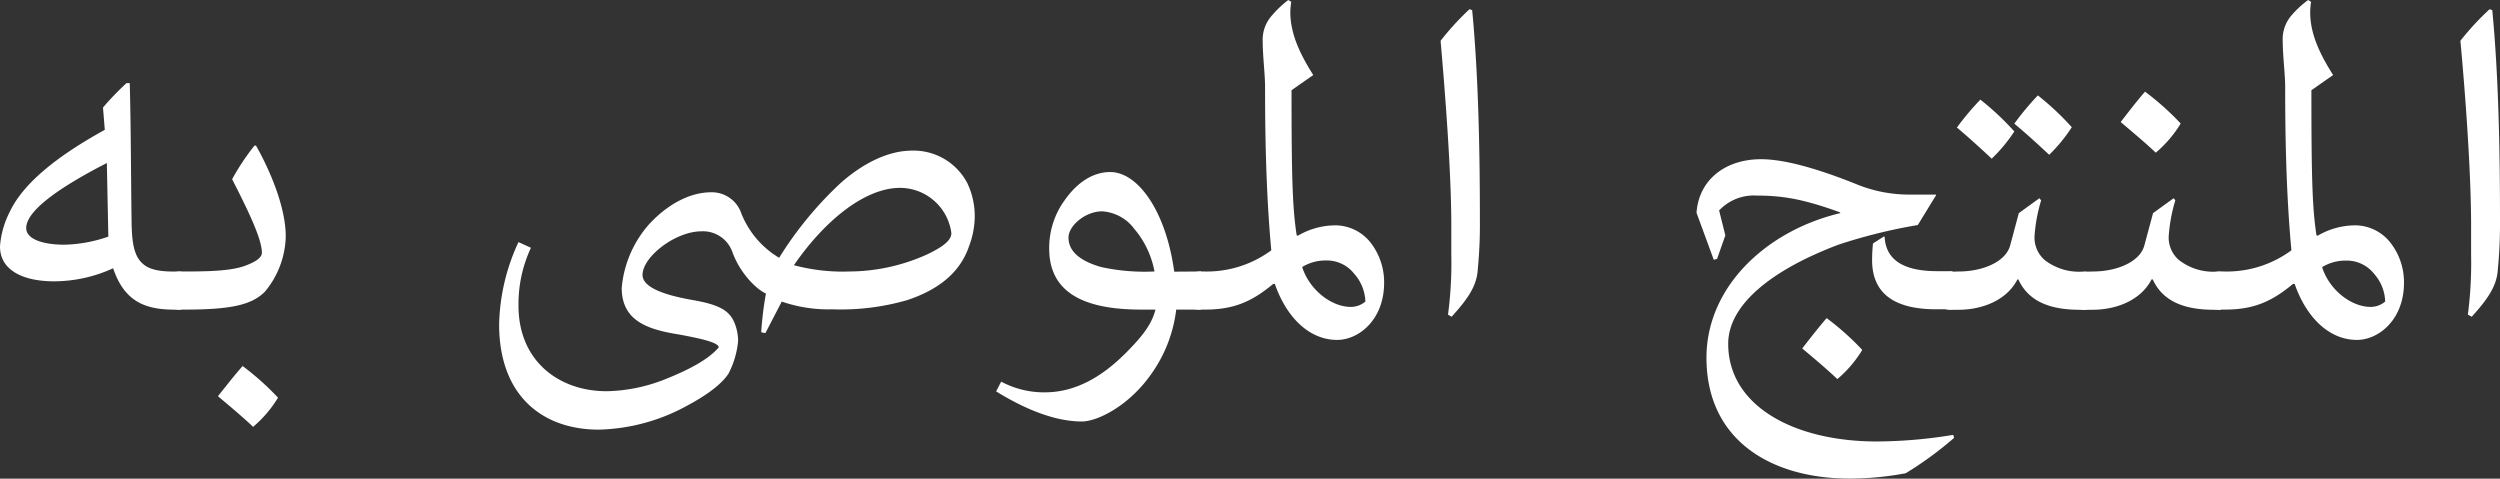 <svg xmlns="http://www.w3.org/2000/svg" viewBox="0 0 401.5 76.87"><rect x="0" y="0" width="401.5" height="76.87" fill="#333333" stroke="none"/><defs><style>.cls-1{fill:#fff;}</style></defs><title>Asset 1</title><g id="Layer_2" data-name="Layer 2"><g id="Layer_1-2" data-name="Layer 1"><path class="cls-1" d="M8.7,45.18c-5,0-8.7-1.77-8.7-5.6A14.33,14.33,0,0,1,1.58,34c2-4.25,7-8.61,15.25-13.15l-.29-3.58a42.76,42.76,0,0,1,3.78-3.92h.52c.19,7.41.19,14.87.29,22.28.05,3.34.38,5.49,1.82,6.74,1.1,1,2.91,1.24,5,1.24h1.14v6.12H28.06c-4.68,0-8.08-1.25-9.89-6.65A22.79,22.79,0,0,1,8.7,45.18Zm8.46-19C8.65,30.55,4.21,34.08,4.21,36.62c0,1.86,2.87,2.68,6.12,2.68A22.92,22.92,0,0,0,17.4,38Z"/><path class="cls-1" d="M29.92,43.6c4.06,0,7.32-.14,9.42-.91,1.67-.62,2.72-1.29,2.72-2.1,0-2.25-2.29-6.93-4.78-11.81a38,38,0,0,1,3.59-5.4h.24c2.2,3.87,4.78,9.84,4.78,14.58a14.34,14.34,0,0,1-3.35,8.89C40.39,49,37,49.72,29.68,49.72h-.57a3.07,3.07,0,0,1-3.35-3.21c0-1.14.77-2.91,3.35-2.91Zm9,15.15a43.37,43.37,0,0,1,5.73,5.12,19.25,19.25,0,0,1-4,4.68c-1.87-1.77-3.73-3.3-5.65-4.92C36.38,61.91,37.67,60.24,39,58.75Z"/><path class="cls-1" d="M135,29.4c3.06-2.72,7.22-5.21,11.48-5.21a9.73,9.73,0,0,1,8.89,5.26A12.38,12.38,0,0,1,156.54,35a13.85,13.85,0,0,1-.91,4.54c-1.29,3.78-4.3,6.79-9.94,8.66a38.4,38.4,0,0,1-11.9,1.48h-.24a22.84,22.84,0,0,1-8-1.25l-2.63,5.07-.67-.14a55,55,0,0,1,.76-6.22c-1.43-.62-4.06-3.1-5.35-6.55a5,5,0,0,0-5-3.44c-4.21,0-9.47,4.11-9.47,7,0,1.91,3.16,3.16,7.84,4,4.21.72,6.08,1.58,6.94,3.73a7.69,7.69,0,0,1,.57,2.87A14.15,14.15,0,0,1,117,60c-1,1.53-3.11,3.25-6.5,5.07A30.9,30.9,0,0,1,96.16,69c-8.94,0-16-5.35-16-16.92a32.82,32.82,0,0,1,3.11-13.2l2,.91a21.34,21.34,0,0,0-2,9.32c0,8.8,6.41,13.72,14.16,13.72A26.63,26.63,0,0,0,106.59,61c4-1.58,7.17-3.25,8.84-5.21,0-.86-3.54-1.53-6.31-2.06-5.21-.81-9.27-2.24-9.27-7.5a17.73,17.73,0,0,1,4.58-10.42c2.78-2.92,6.27-4.93,9.8-4.93a5,5,0,0,1,4.83,3.4,14.52,14.52,0,0,0,6.07,7.12A58.51,58.51,0,0,1,135,29.4Zm1.44,14.2a30.57,30.57,0,0,0,12.43-2.73c2.29-1.1,3.92-2.15,3.92-3.44a8.34,8.34,0,0,0-8.23-7.26c-5.64,0-12.09,5.21-17.06,12.42A30.18,30.18,0,0,0,136.42,43.6Z"/><path class="cls-1" d="M192.9,43.6v6.12h-4a22.33,22.33,0,0,1-3.63,9.8c-3.69,5.59-9,8.17-11.53,8.17-4.35,0-9.17-2-13.76-4.83l.81-1.57a14.56,14.56,0,0,0,7,1.72c4.83,0,9.18-2.39,13.29-6.6,2.29-2.34,3.87-4.25,4.49-6.69h-2.34c-9.75,0-14.73-3.11-14.73-9.8a13,13,0,0,1,2.44-7.7c1.82-2.63,4.35-4.59,7.36-4.59,4.4,0,8.94,6.17,10.28,16Zm-10.85-7A7,7,0,0,0,177,33.94c-2.68,0-5.4,2.3-5.4,4.21,0,2.44,2.24,3.87,5.21,4.73a32.87,32.87,0,0,0,8.6.72A14.65,14.65,0,0,0,182.05,36.62Z"/><path class="cls-1" d="M204.46,45.61c-3.39,2.82-6.31,4.11-10.9,4.11h-.67a3.06,3.06,0,0,1-3.34-3.21c0-1.14.76-2.91,3.34-2.91h.43a17.45,17.45,0,0,0,10.85-3.4c-.86-9.27-1-18.83-1-26.29,0-1.91-.38-5-.38-7.22a5.83,5.83,0,0,1,1.48-4.2A16.77,16.77,0,0,1,206.9,0l.48.29a10.38,10.38,0,0,0-.15,2c.1,3.4,1.68,6.6,3.68,9.76l-3.49,2.44c0,15.1.2,19.07.82,23.28l.19.09a12,12,0,0,1,6.12-1.67A7.26,7.26,0,0,1,220,38.82a10.34,10.34,0,0,1,2.29,6.6c0,5.92-4.06,9.17-7.55,9.17-4.45,0-8.13-3.58-10-9Zm12.48,3.68a3.63,3.63,0,0,0,2.34-.86A7,7,0,0,0,217.51,44,5.58,5.58,0,0,0,213,41.83a7.22,7.22,0,0,0-3.87,1.05C210.29,46.56,213.83,49.29,216.94,49.29Z"/><path class="cls-1" d="M232.55,50.53a62.83,62.83,0,0,0,.53-9.56V36.28c0-8.74-1-21.46-1.72-29.73A43.18,43.18,0,0,1,236,1.48l.43.15c1,10.42,1.24,22.51,1.24,33.65a75.58,75.58,0,0,1-.33,7.89c-.14,2.63-1.43,4.64-4.21,7.7Z"/><path class="cls-1" d="M295.45,34.08c-5.55-2-8.89-2.67-13.29-2.67a7.65,7.65,0,0,0-6.07,2.39l1,4-1.33,3.78-.53.14-2.77-7.55c.38-5.31,4.63-8.6,10.37-8.6,3.2,0,8.13,1.1,15.68,4.16a22.33,22.33,0,0,0,8.18,1.52l4.2,0,.05.09L308,36.14a85.89,85.89,0,0,0-12.76,3.16c-10.57,4-17.69,9.56-17.69,15.92,0,9.94,10.52,15.68,23.86,15.68a76.78,76.78,0,0,0,12.28-1.06l.14.48A56.91,56.91,0,0,1,306.06,76a48.48,48.48,0,0,1-9,.86c-12.58,0-23-6.12-23-19.41,0-11.38,9.61-20.41,21.52-23.23Zm-2.1,17a43.37,43.37,0,0,1,5.73,5.12,19.08,19.08,0,0,1-4,4.68c-1.86-1.76-3.72-3.29-5.64-4.92C290.76,54.26,292.06,52.59,293.35,51.1ZM302.52,38l.15,0c.19,4.07,3.54,5.55,8.46,5.55h2.44v6.12h-2.63c-6.17,0-10.28-2.15-10.28-7.89a26.73,26.73,0,0,1,.14-2.68Z"/><path class="cls-1" d="M314.61,43.6c3.68,0,7.51-1.48,8.23-4.21l1.38-5.16,3.3-2.39.29.33a25.63,25.63,0,0,0-1.05,5.55,4.78,4.78,0,0,0,1.57,4,8.94,8.94,0,0,0,5.93,1.91h.86v6.12H334c-4.68,0-8.22-1.29-9.85-4.88H324c-1.62,3.2-5.4,4.88-9.51,4.88h-.91a3.07,3.07,0,0,1-3.35-3.21c0-1.14.77-2.91,3.35-2.91Zm5.26-18.12c-2-1.86-3.68-3.39-5.59-5A43.22,43.22,0,0,1,318.05,16a44.5,44.5,0,0,1,5.45,5.11A25,25,0,0,1,319.87,25.48Zm9.23-.62c-2-1.87-3.68-3.4-5.6-5a44.5,44.5,0,0,1,3.78-4.54,44.5,44.5,0,0,1,5.45,5.11A25.4,25.4,0,0,1,329.1,24.86Z"/><path class="cls-1" d="M336.17,43.6c3.68,0,7.51-1.48,8.22-4.21l1.39-5.16,3.3-2.39.28.33a25.63,25.63,0,0,0-1.05,5.55,4.75,4.75,0,0,0,1.58,4,8.92,8.92,0,0,0,5.93,1.91h.86v6.12h-1.1c-4.69,0-8.22-1.29-9.85-4.88h-.19c-1.63,3.2-5.4,4.88-9.51,4.88h-.91a3.07,3.07,0,0,1-3.35-3.21c0-1.14.77-2.91,3.35-2.91Zm8.32-28.88a43.37,43.37,0,0,1,5.73,5.12,19.25,19.25,0,0,1-4,4.68c-1.87-1.77-3.73-3.29-5.64-4.92C341.91,17.88,343.2,16.21,344.49,14.72Z"/><path class="cls-1" d="M368.24,45.61c-3.39,2.82-6.31,4.11-10.9,4.11h-.66a3.07,3.07,0,0,1-3.35-3.21c0-1.14.76-2.91,3.35-2.91h.43A17.47,17.47,0,0,0,368,40.2c-.86-9.27-1-18.83-1-26.29,0-1.91-.39-5-.39-7.22A5.84,5.84,0,0,1,368,2.49,16.26,16.26,0,0,1,370.68,0l.48.29a11.1,11.1,0,0,0-.14,2c.09,3.4,1.67,6.6,3.68,9.76l-3.49,2.44c0,15.1.19,19.07.81,23.28l.19.09a12,12,0,0,1,6.12-1.67,7.24,7.24,0,0,1,5.45,2.63,10.29,10.29,0,0,1,2.3,6.6c0,5.92-4.07,9.17-7.56,9.17-4.44,0-8.12-3.58-10-9Zm12.48,3.68a3.63,3.63,0,0,0,2.34-.86A7,7,0,0,0,381.3,44a5.6,5.6,0,0,0-4.5-2.15,7.22,7.22,0,0,0-3.87,1.05C374.08,46.56,377.61,49.29,380.72,49.29Z"/><path class="cls-1" d="M396.34,50.53a64.15,64.15,0,0,0,.52-9.56V36.28c0-8.74-.95-21.46-1.72-29.73a43.24,43.24,0,0,1,4.69-5.07l.43.15c1,10.42,1.24,22.51,1.24,33.65a75.31,75.31,0,0,1-.34,7.89c-.14,2.63-1.43,4.64-4.2,7.7Z"/></g></g></svg>